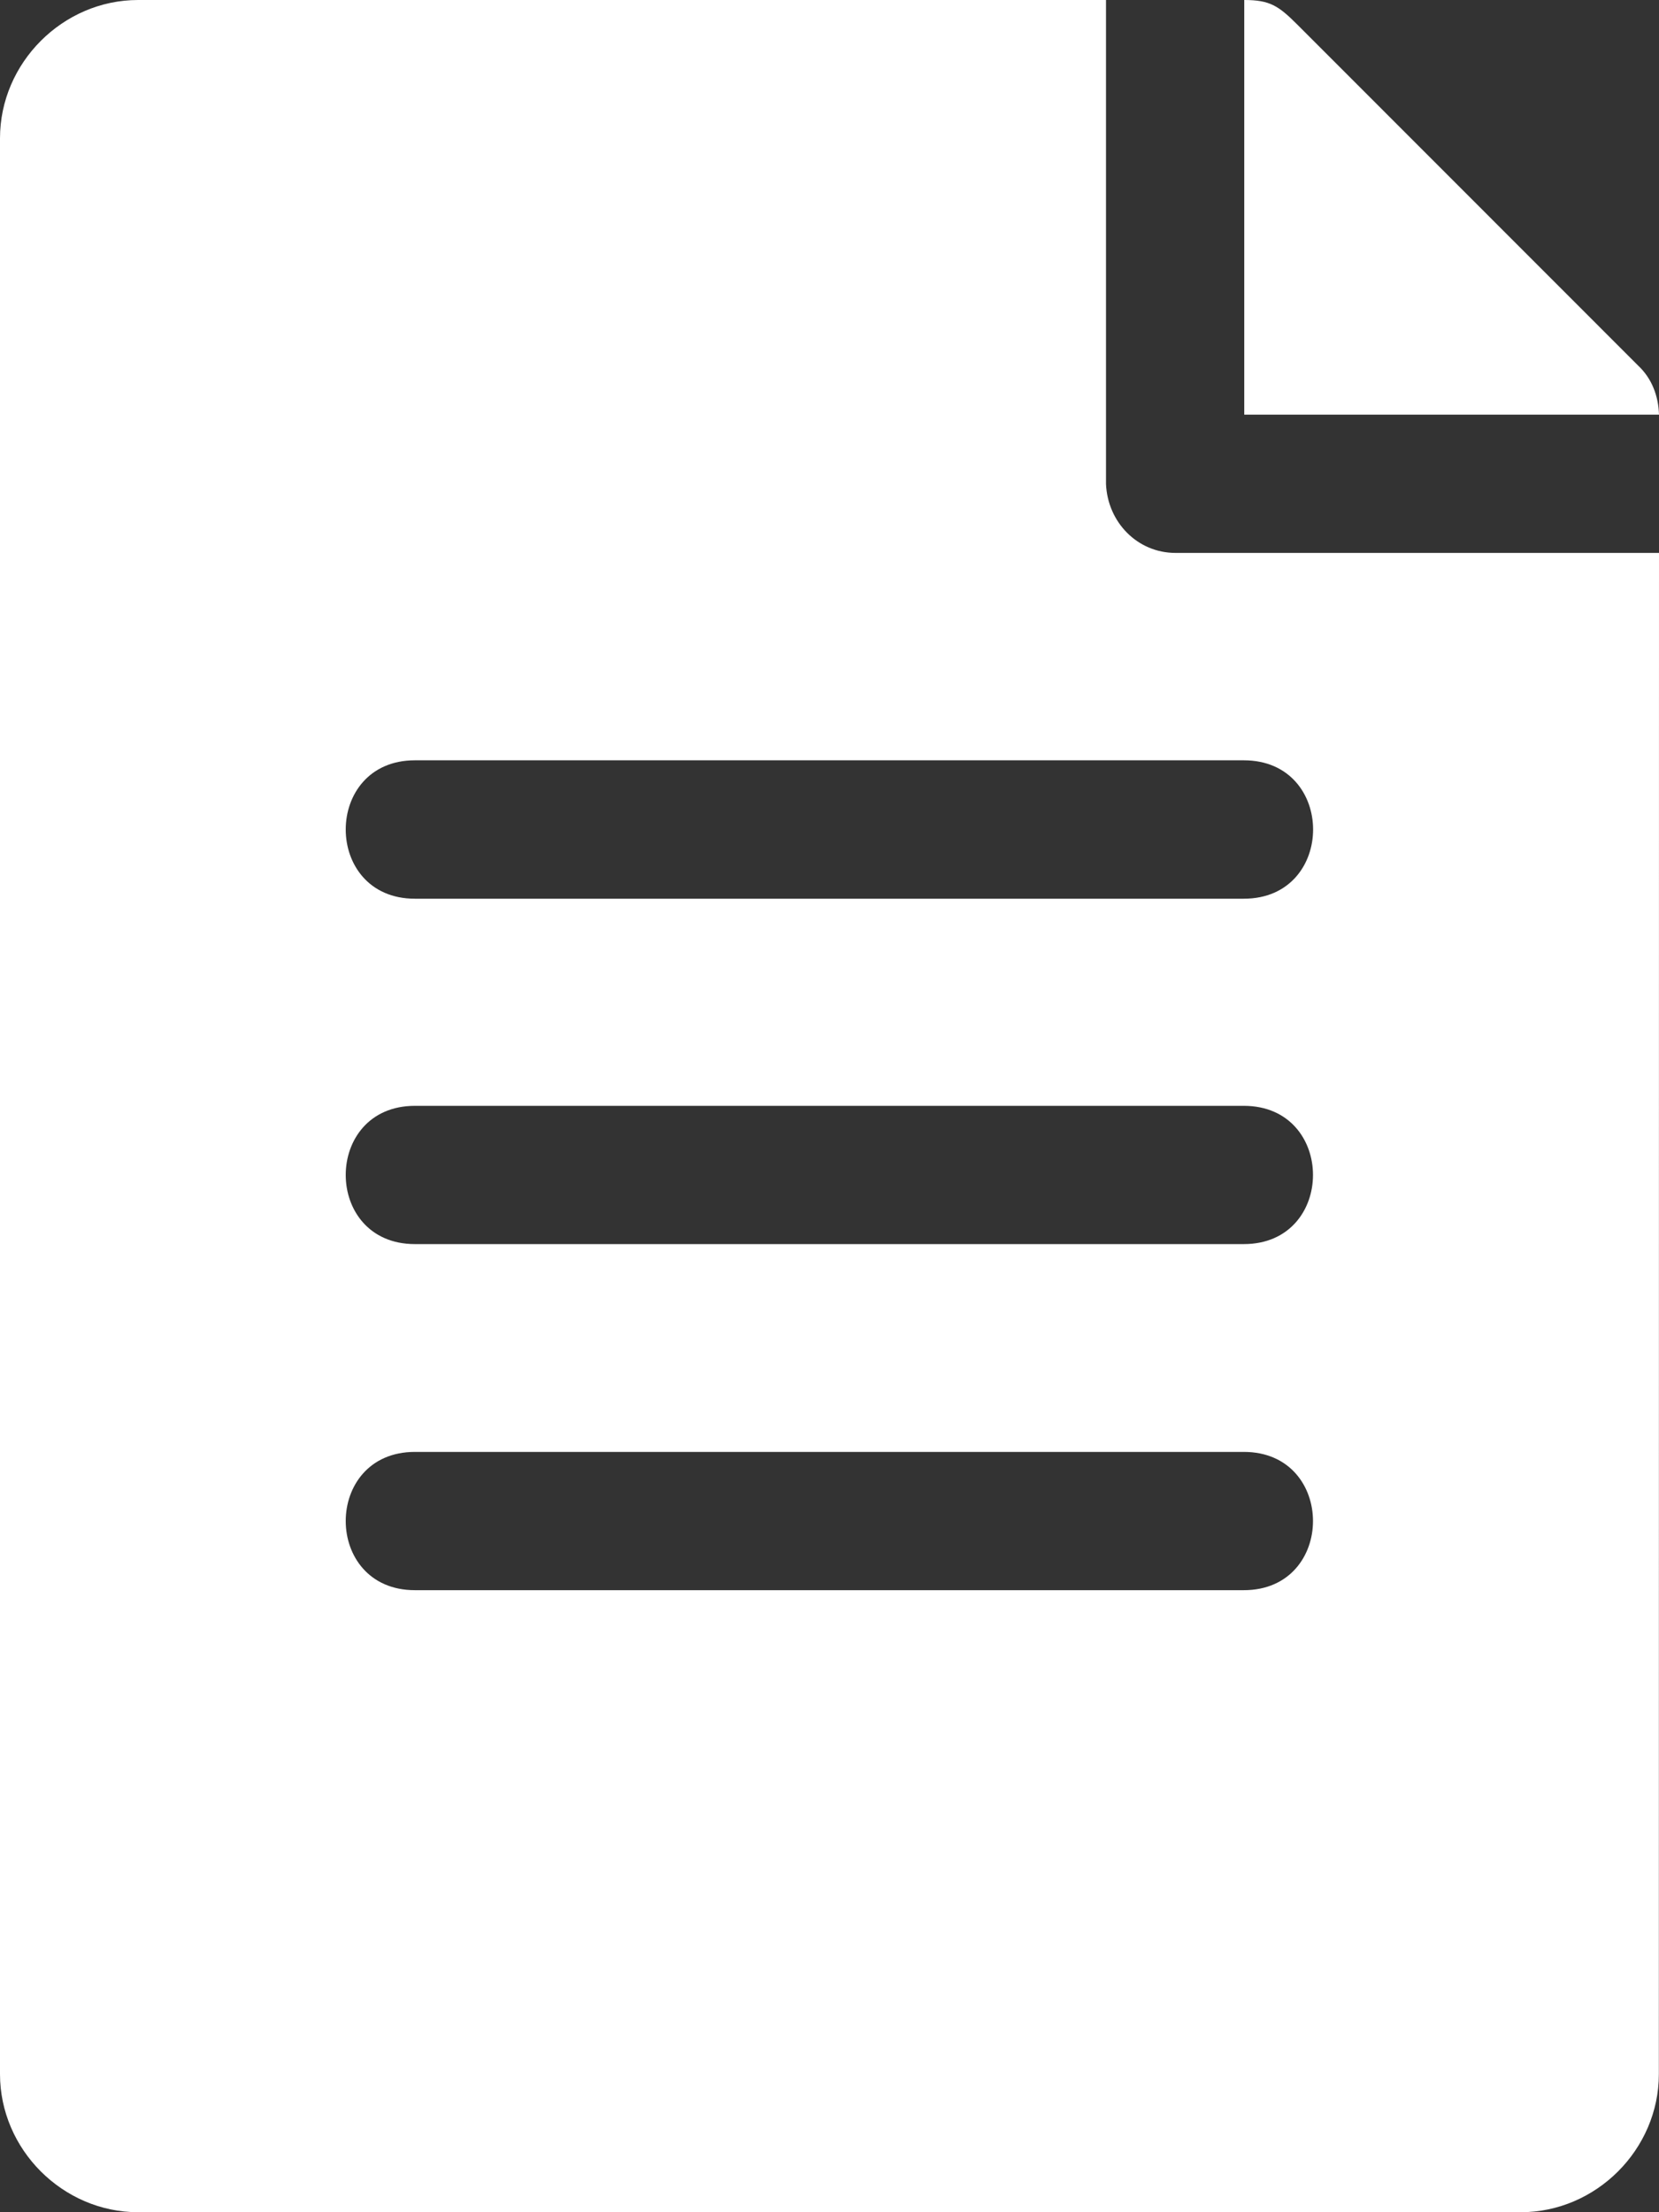 <?xml version="1.0" encoding="UTF-8"?>
<svg width="12px" height="16px" viewBox="0 0 12 16" version="1.1" xmlns="http://www.w3.org/2000/svg" xmlns:xlink="http://www.w3.org/1999/xlink">
    <rect x="0" y="0" width="12" height="16" fill="#333333" stroke="none"/>
    <title>A5279C51-797E-41FA-976C-4E4196B6392A</title>
    <g id="screens" stroke="none" stroke-width="1" fill="none" fill-rule="evenodd">
        <g id="topic" transform="translate(-601, -1258)" fill="#FFFFFF" fill-rule="nonzero">
            <path d="M601.999,1258 C601.454,1258 601,1258.455 601,1259 L601,1273.001 C601,1273.546 601.454,1274 601.999,1274 C602.046,1274 609.544,1274 612,1274 C612.545,1274 612.999,1273.546 612.999,1273.001 L613,1261.999 L609.503,1261.999 C609.227,1261.999 609.012,1261.777 609,1261.501 L609,1258 L601.999,1258 Z M610,1258 L610,1260.999 L613,1260.999 C612.996,1260.864 612.948,1260.737 612.85,1260.645 L610.386,1258.18 C610.248,1258.042 610.186,1258 610,1258 L610,1258 Z M604.001,1263.499 L609.997,1263.499 C610.665,1263.499 610.665,1264.5 609.997,1264.5 L604.001,1264.5 C603.334,1264.5 603.334,1263.499 604.001,1263.499 Z M604.001,1265.998 L609.997,1265.998 C610.664,1265.998 610.664,1266.998 609.997,1266.998 L604.001,1266.998 C603.334,1266.998 603.334,1265.998 604.001,1265.998 Z M604.001,1268.501 L609.997,1268.501 C610.664,1268.501 610.664,1269.501 609.997,1269.501 L604.001,1269.501 C603.334,1269.501 603.334,1268.501 604.001,1268.501 Z" id="article"></path>
        </g>
    </g>
</svg>
